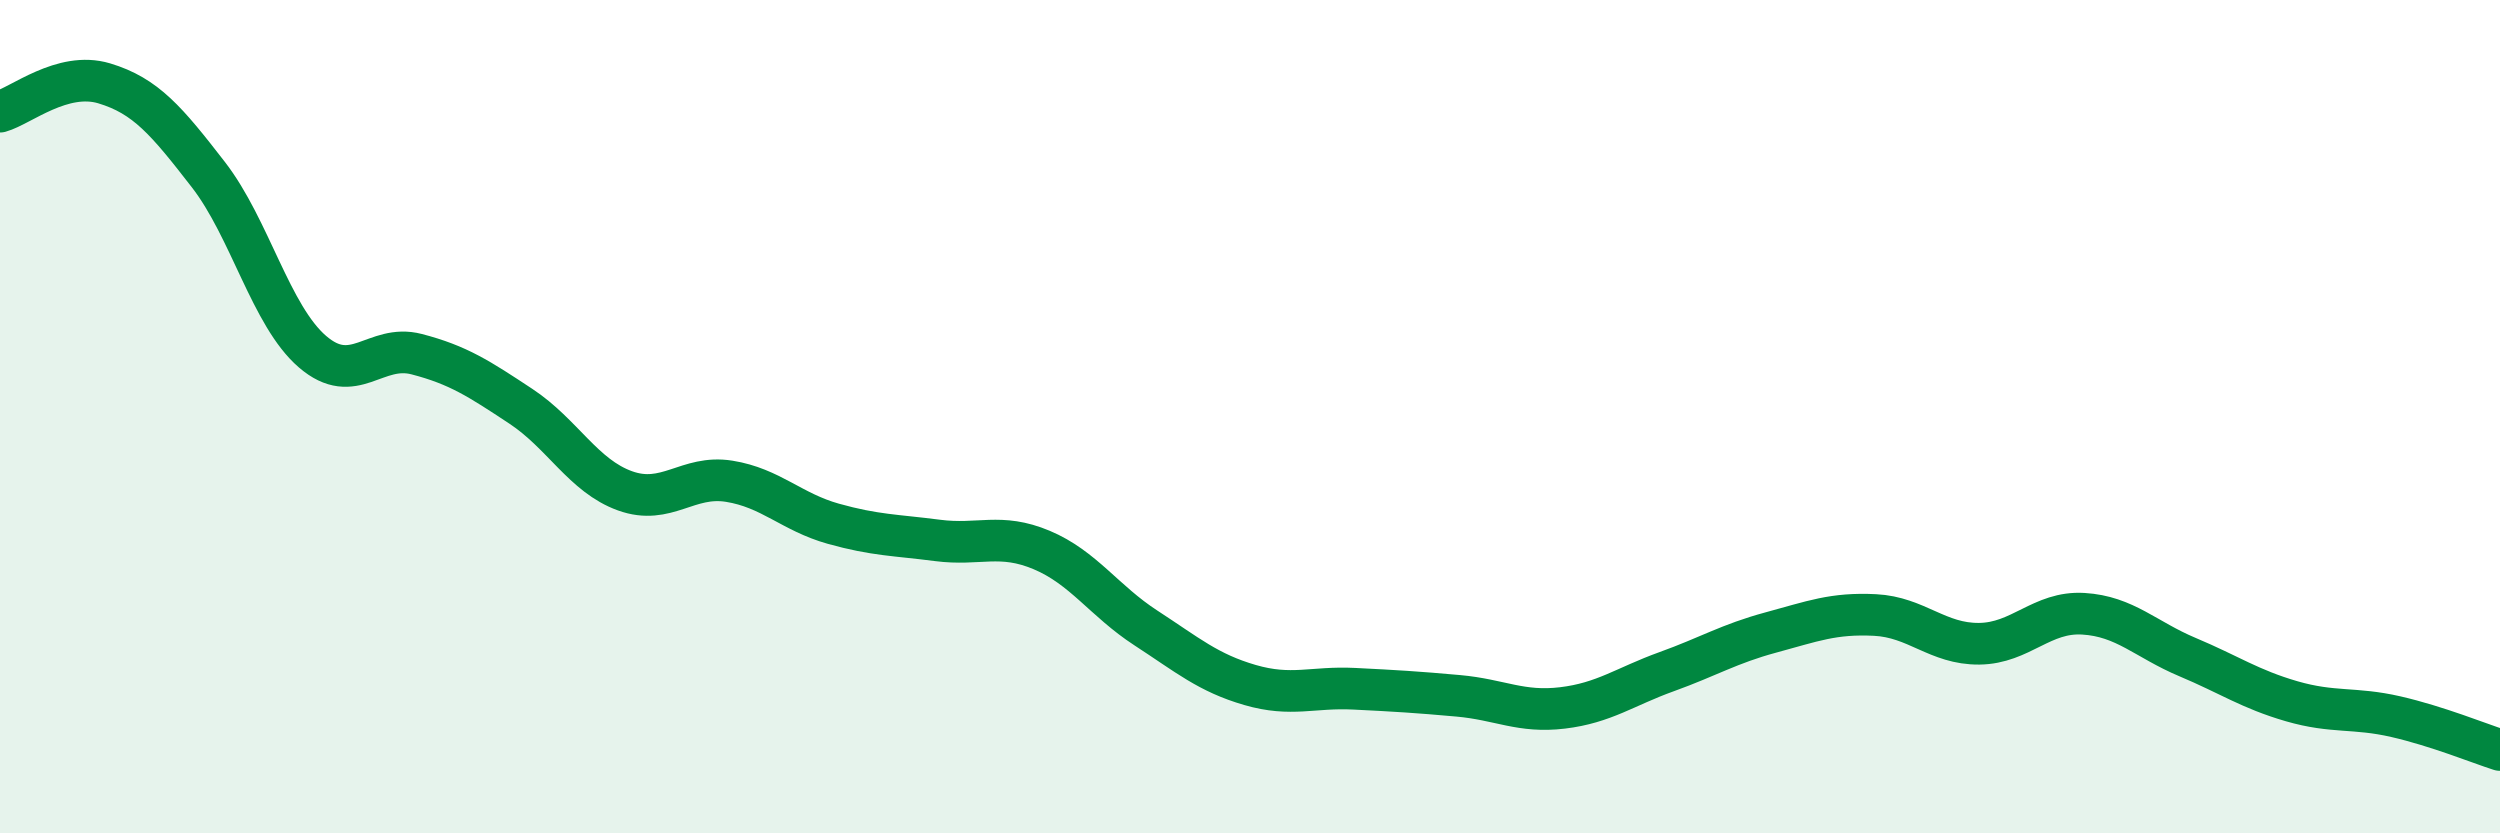 
    <svg width="60" height="20" viewBox="0 0 60 20" xmlns="http://www.w3.org/2000/svg">
      <path
        d="M 0,2.68 C 0.5,2.54 1.5,1.7 2.5,2 C 3.5,2.3 4,2.9 5,4.19 C 6,5.48 6.5,7.58 7.5,8.44 C 8.5,9.3 9,8.24 10,8.5 C 11,8.76 11.5,9.09 12.5,9.75 C 13.5,10.41 14,11.42 15,11.78 C 16,12.14 16.5,11.39 17.5,11.55 C 18.5,11.71 19,12.29 20,12.57 C 21,12.85 21.5,12.84 22.5,12.97 C 23.5,13.1 24,12.78 25,13.2 C 26,13.62 26.5,14.42 27.5,15.07 C 28.5,15.72 29,16.15 30,16.44 C 31,16.73 31.5,16.48 32.5,16.53 C 33.5,16.58 34,16.61 35,16.7 C 36,16.79 36.5,17.11 37.5,16.99 C 38.5,16.87 39,16.48 40,16.12 C 41,15.76 41.5,15.45 42.5,15.18 C 43.5,14.91 44,14.71 45,14.76 C 46,14.81 46.5,15.46 47.5,15.45 C 48.5,15.44 49,14.67 50,14.73 C 51,14.79 51.5,15.35 52.5,15.77 C 53.5,16.19 54,16.54 55,16.83 C 56,17.12 56.5,16.97 57.5,17.2 C 58.5,17.43 59.5,17.84 60,18L60 20L0 20Z"
        fill="#008740"
        opacity="0.1"
        stroke-linecap="round"
        stroke-linejoin="round"
      />
      <path
        d="M 0,2.68 C 0.5,2.54 1.5,1.7 2.5,2 C 3.5,2.3 4,2.9 5,4.19 C 6,5.48 6.5,7.58 7.5,8.44 C 8.5,9.3 9,8.24 10,8.5 C 11,8.76 11.5,9.09 12.5,9.75 C 13.5,10.41 14,11.42 15,11.78 C 16,12.14 16.5,11.39 17.5,11.55 C 18.5,11.71 19,12.29 20,12.57 C 21,12.85 21.5,12.84 22.5,12.97 C 23.5,13.1 24,12.78 25,13.2 C 26,13.62 26.5,14.42 27.5,15.07 C 28.5,15.72 29,16.15 30,16.44 C 31,16.73 31.5,16.48 32.5,16.53 C 33.5,16.58 34,16.61 35,16.7 C 36,16.79 36.5,17.11 37.5,16.99 C 38.5,16.87 39,16.48 40,16.12 C 41,15.76 41.5,15.45 42.5,15.18 C 43.5,14.91 44,14.71 45,14.76 C 46,14.81 46.5,15.46 47.5,15.45 C 48.5,15.44 49,14.67 50,14.73 C 51,14.79 51.5,15.35 52.5,15.77 C 53.5,16.19 54,16.54 55,16.83 C 56,17.12 56.5,16.97 57.5,17.2 C 58.5,17.43 59.5,17.84 60,18"
        stroke="#008740"
        stroke-width="1"
        fill="none"
        stroke-linecap="round"
        stroke-linejoin="round"
      />
    </svg>
  